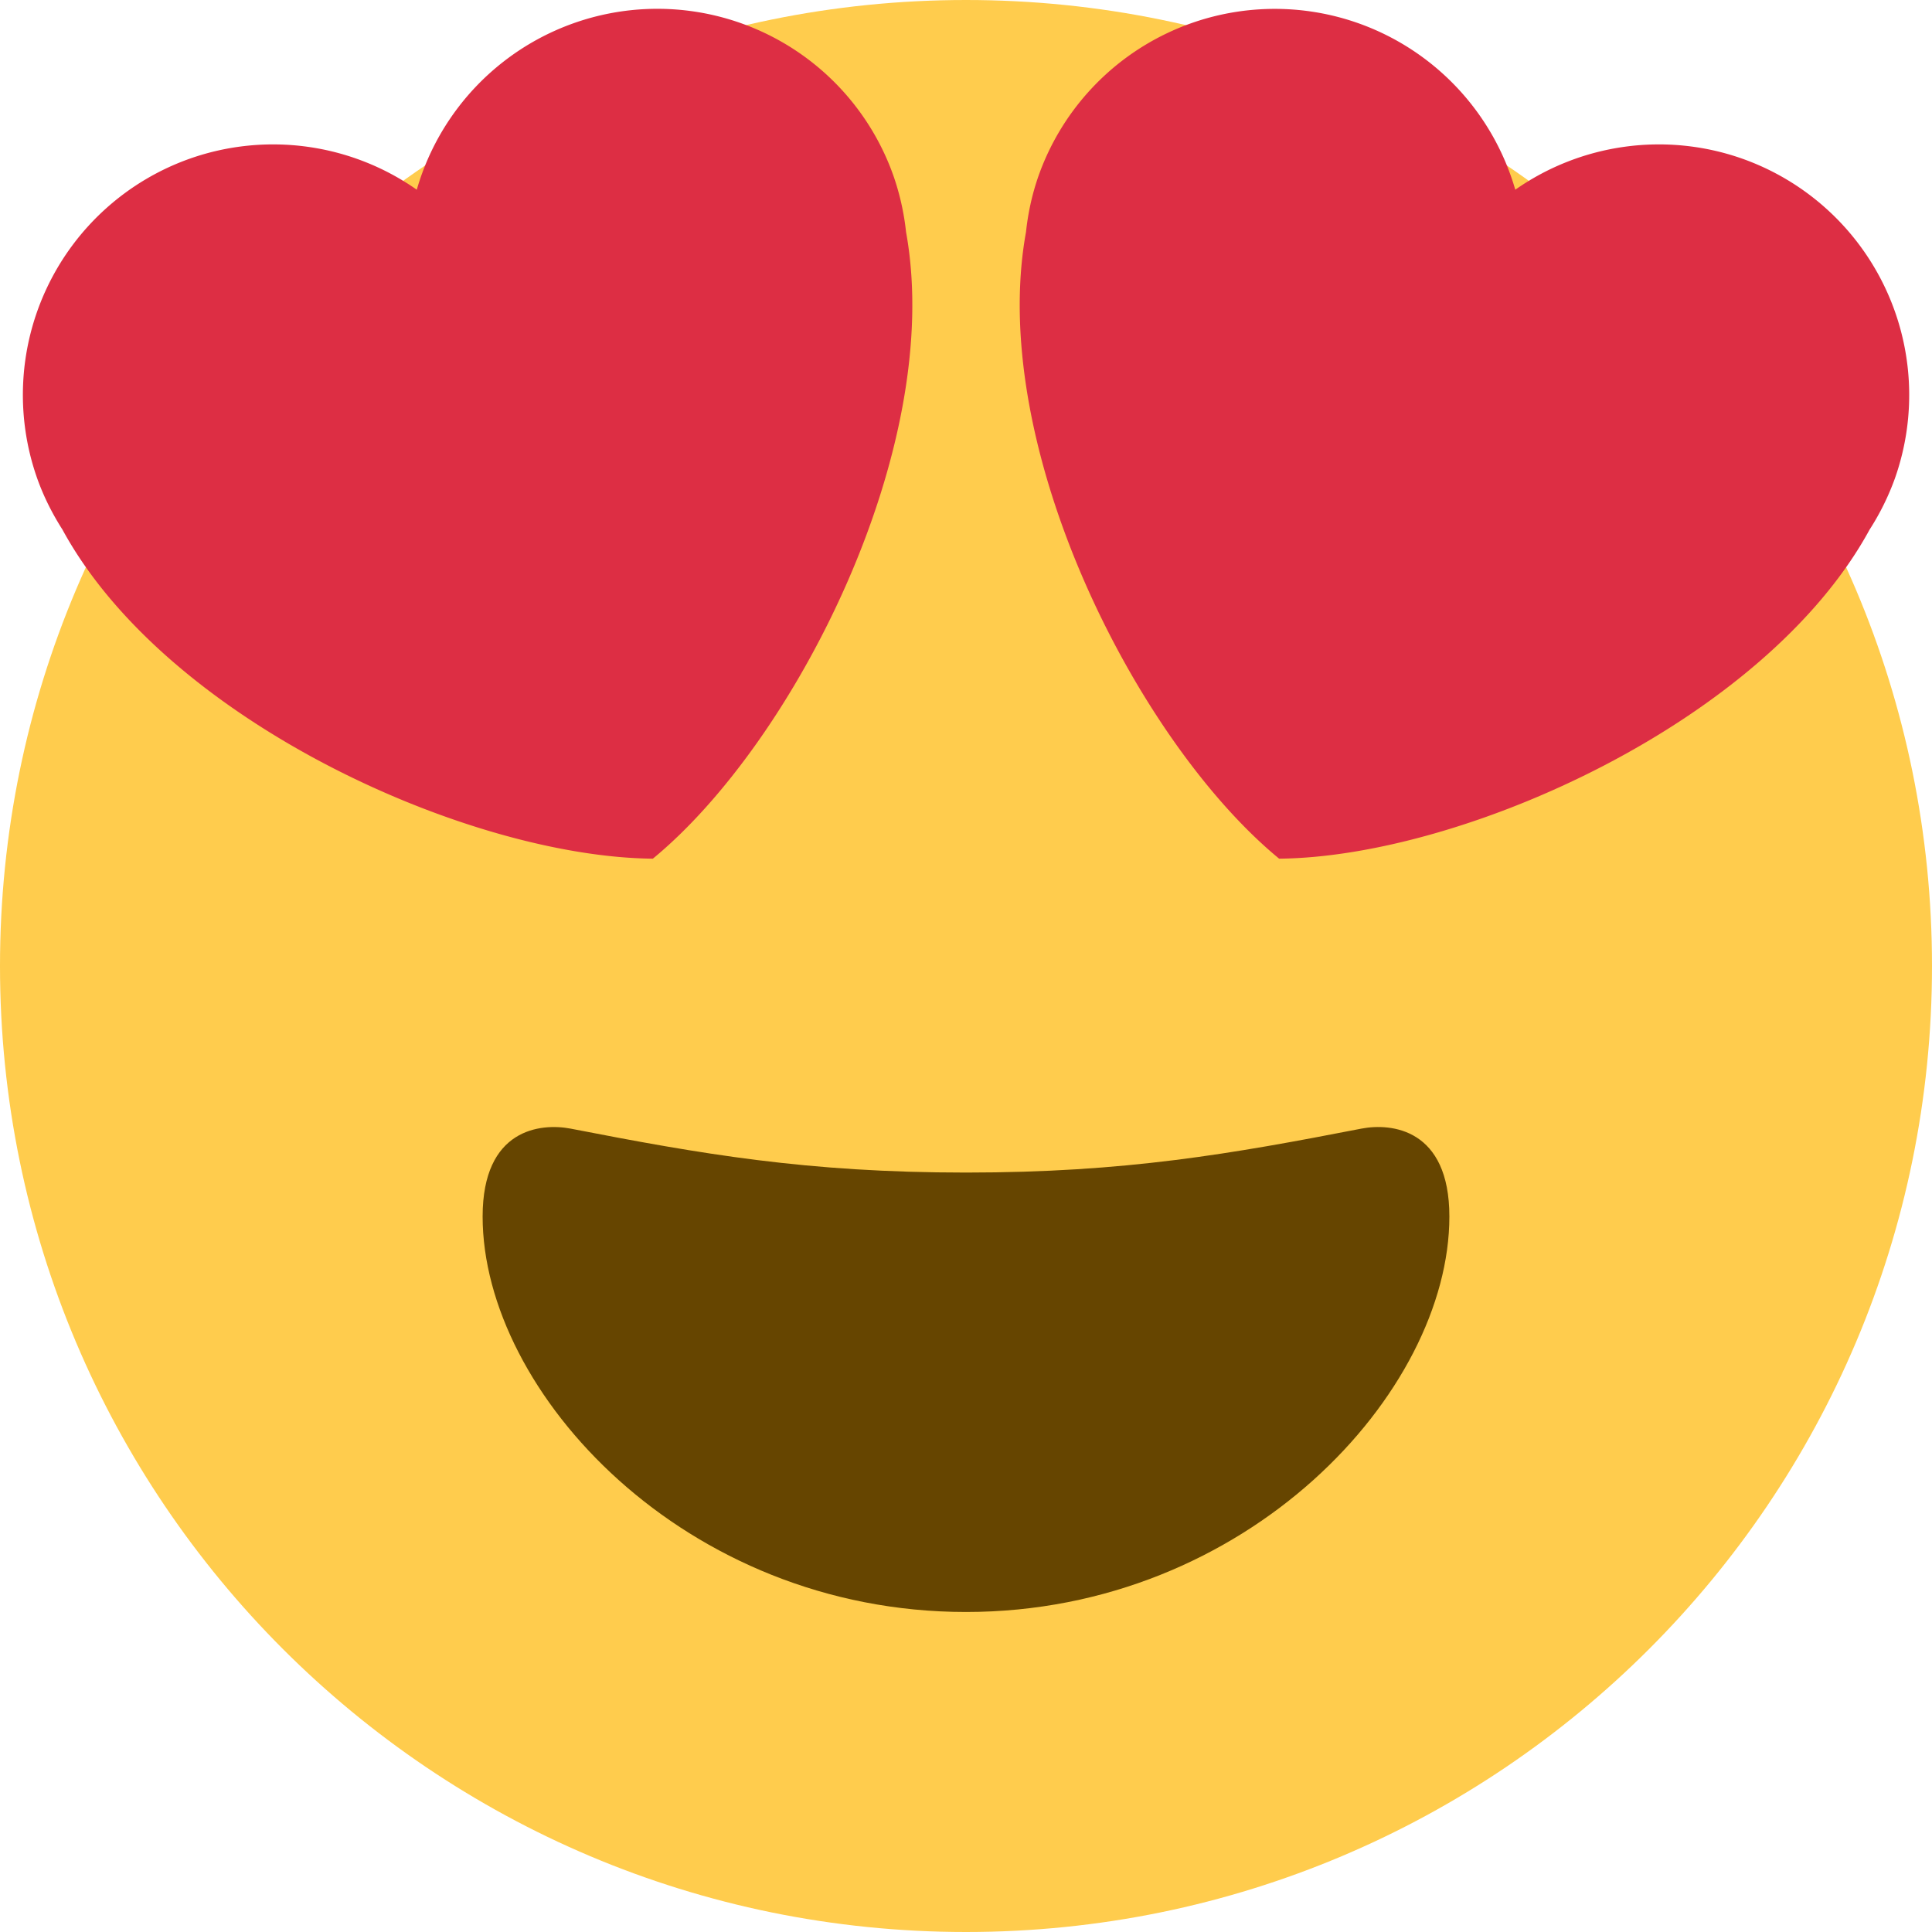 <?xml version="1.0" encoding="utf-8"?><!-- Скачано с сайта svg4.ru / Downloaded from svg4.ru -->
<svg width="800px" height="800px" viewBox="0 0 36 36" xmlns="http://www.w3.org/2000/svg" xmlns:xlink="http://www.w3.org/1999/xlink" aria-hidden="true" role="img" class="iconify iconify--twemoji" preserveAspectRatio="xMidYMid meet"><path fill="#FFCC4D" d="M36 18c0 9.941-8.059 18-18 18S0 27.941 0 18S8.059 0 18 0s18 8.059 18 18"></path><path fill="#664500" d="M18 21.849c-2.966 0-4.935-.346-7.369-.819c-.557-.106-1.638 0-1.638 1.638c0 3.275 3.763 7.369 9.007 7.369s9.007-4.094 9.007-7.369c0-1.638-1.082-1.745-1.638-1.638c-2.434.473-4.402.819-7.369.819"></path><path fill="#DD2E44" d="M16.65 3.281a4.666 4.666 0 0 0-8.884.254a4.666 4.666 0 0 0-4.225-.58A4.67 4.67 0 0 0 .692 8.911c.122.344.284.663.472.958c1.951 3.582 7.588 6.1 11.001 6.131c2.637-2.167 5.446-7.665 4.718-11.677a4.712 4.712 0 0 0-.233-1.042zm2.7 0a4.67 4.67 0 0 1 5.956-2.85a4.67 4.67 0 0 1 2.929 3.104a4.666 4.666 0 0 1 4.225-.58a4.671 4.671 0 0 1 2.85 5.956a4.72 4.72 0 0 1-.473.958c-1.951 3.582-7.588 6.1-11.002 6.131c-2.637-2.167-5.445-7.665-4.717-11.677c.037-.348.112-.698.232-1.042z"></path></svg>
